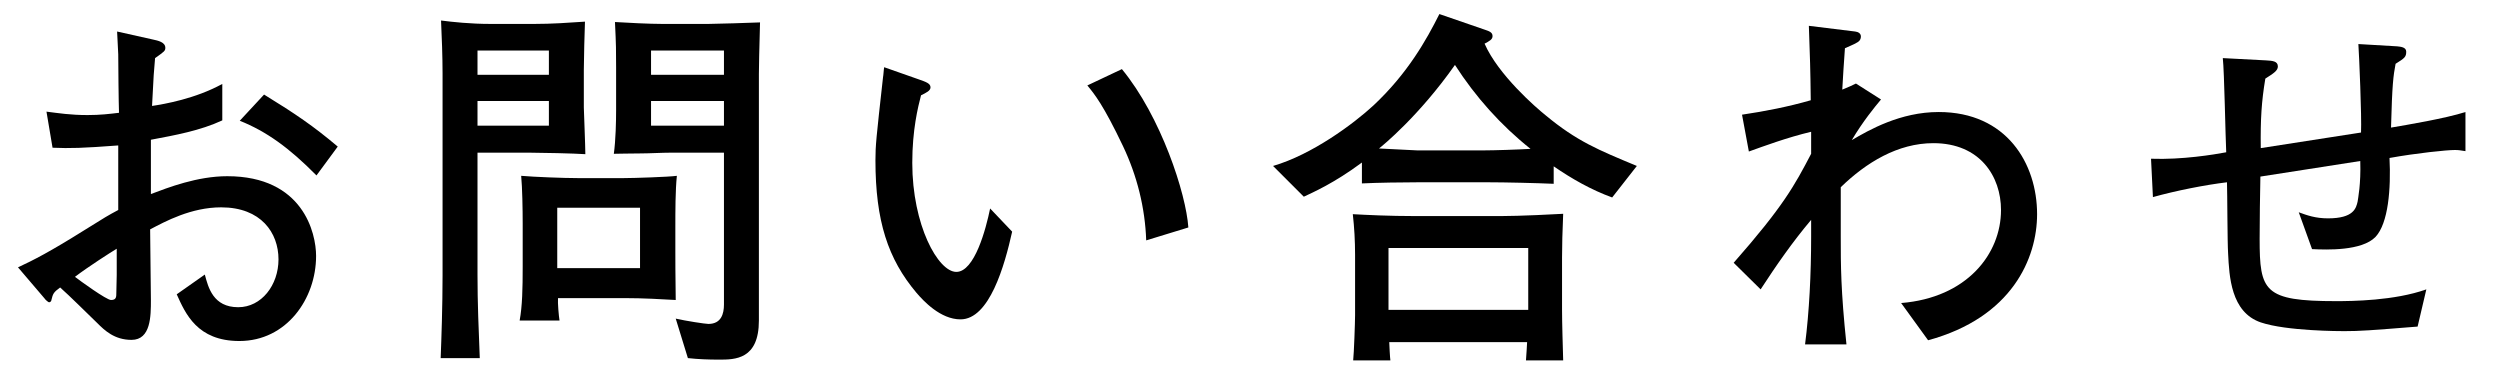 <svg width="158" height="24" viewBox="0 0 158 24" fill="none" xmlns="http://www.w3.org/2000/svg">
<path d="M155.817 9.552C155.481 9.504 155.409 9.48 155.145 9.48C154.641 9.48 152.745 9.672 151.017 9.984C151.113 11.928 150.945 14.112 150.129 14.976C149.265 15.864 147.057 15.792 146.121 15.744L145.281 13.416C145.809 13.608 146.337 13.8 147.129 13.8C148.761 13.8 148.905 13.152 149.001 12.744C149.025 12.552 149.217 11.64 149.169 10.176L142.857 11.16C142.833 12.456 142.809 13.776 142.809 15.096C142.809 18.408 143.073 19.032 147.633 19.032C148.641 19.032 151.329 19.008 153.345 18.288L152.793 20.64C149.793 20.88 149.169 20.928 148.161 20.928C147.921 20.928 144.513 20.928 142.881 20.376C140.985 19.728 140.889 17.448 140.817 16.032C140.769 15.312 140.769 12.168 140.745 11.52C139.353 11.688 137.529 12.048 136.065 12.456L135.945 10.032C137.913 10.104 139.929 9.768 140.697 9.624C140.649 8.688 140.577 4.512 140.481 3.672L143.217 3.816C143.625 3.84 143.961 3.864 143.961 4.2C143.961 4.464 143.697 4.632 143.169 4.968C142.929 6.408 142.857 7.512 142.881 9.36L149.217 8.376C149.265 7.344 149.097 3.504 149.049 2.784L151.497 2.928C151.713 2.952 152.073 2.976 152.073 3.264C152.073 3.6 151.977 3.672 151.401 4.032C151.257 4.8 151.185 5.304 151.113 8.064C152.097 7.896 154.545 7.488 155.817 7.08V9.552Z" fill="black"/>
<path d="M128.744 13.536C128.744 16.32 127.16 20.064 121.856 21.504L120.152 19.152C124.304 18.816 126.464 16.056 126.464 13.272C126.464 11.16 125.144 9.048 122.192 9.048C119.936 9.048 117.944 10.272 116.336 11.832V14.976C116.336 16.752 116.336 18.336 116.696 21.768H114.08C114.344 19.704 114.464 17.304 114.464 14.976V13.896C113.288 15.288 112.256 16.776 111.272 18.288L109.568 16.608C112.712 13.032 113.408 11.736 114.464 9.72V8.328C112.952 8.688 111.464 9.24 110.528 9.576L110.096 7.248C111.56 7.032 113.024 6.744 114.44 6.336C114.416 4.2 114.392 3.768 114.32 1.632L117.248 1.992C117.44 2.016 117.608 2.112 117.608 2.304C117.608 2.568 117.416 2.664 117.32 2.712C117.224 2.784 116.696 3 116.6 3.048C116.576 3.36 116.432 5.472 116.432 5.664C116.888 5.472 117.008 5.424 117.296 5.28L118.88 6.288C118.496 6.744 117.728 7.68 117.032 8.856C118.136 8.208 120.104 7.08 122.528 7.08C126.824 7.08 128.744 10.344 128.744 13.536Z" fill="black"/>
<path d="M103.449 10.488L101.889 12.48C100.569 12 99.345 11.304 98.193 10.512V11.616C97.113 11.568 95.121 11.52 94.017 11.52H89.649C88.689 11.52 87.033 11.544 86.073 11.592V10.272C84.297 11.592 82.953 12.168 82.401 12.432L80.457 10.488C82.929 9.768 85.545 7.824 86.793 6.672C88.953 4.656 90.153 2.52 90.969 0.888L93.825 1.872C94.113 1.968 94.329 2.04 94.329 2.28C94.329 2.496 94.137 2.592 93.825 2.76C94.689 4.728 97.065 6.792 97.665 7.272C99.657 8.928 101.025 9.48 103.449 10.488ZM96.729 9.408C94.857 7.92 93.249 6.12 91.953 4.104C89.673 7.344 87.369 9.216 87.153 9.384C89.193 9.48 89.433 9.504 89.553 9.504H93.825C94.425 9.504 95.913 9.456 96.729 9.408ZM98.793 22.776H96.441C96.489 22.128 96.489 22.032 96.513 21.624H87.801C87.801 21.696 87.849 22.68 87.873 22.776H85.521C85.569 22.368 85.641 20.352 85.641 19.92V16.104C85.641 15.24 85.593 14.376 85.497 13.536C86.337 13.584 87.825 13.656 89.409 13.656H94.329C95.193 13.656 96.129 13.656 98.793 13.512C98.745 14.544 98.721 15.624 98.721 16.272V19.56C98.721 20.448 98.769 21.864 98.793 22.776ZM96.585 19.584V15.672H87.753V19.584H96.585Z" fill="black"/>
<path d="M75.104 14.376L72.44 15.192C72.368 13.128 71.864 11.112 70.976 9.24C69.728 6.624 69.176 5.952 68.72 5.4L70.904 4.368C73.376 7.368 74.96 12.24 75.104 14.376ZM63.968 14.64C63.488 16.8 62.528 20.184 60.704 20.184C59.432 20.184 58.352 19.008 57.92 18.504C56.12 16.368 55.328 13.968 55.328 10.128C55.328 9.192 55.376 8.76 55.808 4.872C55.832 4.776 55.856 4.344 55.88 4.248L58.064 5.016C58.544 5.184 58.808 5.28 58.808 5.52C58.808 5.736 58.544 5.856 58.208 6.024C58.016 6.768 57.656 8.208 57.656 10.296C57.656 14.232 59.288 17.184 60.44 17.184C61.592 17.184 62.312 14.472 62.576 13.176L63.968 14.64Z" fill="black"/>
<path d="M48.034 1.416C47.986 2.928 47.962 4.464 47.962 4.68V20.256C47.962 22.728 46.45 22.728 45.442 22.728C44.77 22.728 44.122 22.704 43.474 22.632L42.706 20.136C43.33 20.28 44.578 20.472 44.77 20.472C45.586 20.472 45.754 19.824 45.754 19.248V9.648H42.418C41.842 9.648 41.05 9.696 40.522 9.696C39.706 9.696 39.13 9.72 38.794 9.72C38.914 8.856 38.938 7.656 38.938 6.96V4.248C38.938 3.192 38.938 2.88 38.866 1.392C39.61 1.44 41.074 1.512 41.842 1.512H44.77C45.274 1.512 47.41 1.44 48.034 1.416ZM45.754 4.728V3.192H41.146V4.728H45.754ZM45.754 7.944V6.384H41.146V7.944H45.754ZM36.994 9.744C36.298 9.696 34.162 9.648 33.442 9.648H30.178V17.352C30.178 19.128 30.25 20.88 30.322 22.632H27.85C27.898 21.432 27.97 19.32 27.97 17.424V4.632C27.97 3.576 27.922 2.352 27.874 1.296C28.618 1.392 29.746 1.512 30.994 1.512H33.778C34.858 1.512 35.914 1.44 36.97 1.368C36.946 1.824 36.898 3.936 36.898 4.416V6.792C36.898 6.912 36.994 9.264 36.994 9.744ZM34.69 4.728V3.192H30.178V4.728H34.69ZM34.69 7.944V6.384H30.178V7.944H34.69ZM42.778 11.112C42.682 12.048 42.682 13.32 42.682 14.4V15.84C42.682 16.392 42.682 17.304 42.706 18.96C41.866 18.912 40.666 18.84 39.442 18.84H35.266C35.242 19.152 35.314 19.968 35.362 20.256H32.842C33.01 19.344 33.034 18.24 33.034 16.848V14.112C33.034 13.272 33.01 11.832 32.938 11.112C33.754 11.184 35.65 11.256 36.49 11.256H39.442C40.018 11.256 42.274 11.184 42.778 11.112ZM40.45 16.944V13.128H35.218V16.944H40.45Z" fill="black"/>
<path d="M21.345 9.264L20.001 11.088C18.273 9.336 16.833 8.304 15.153 7.632L16.689 5.976C18.681 7.2 19.809 7.968 21.345 9.264ZM19.977 16.176C19.977 18.888 18.105 21.552 15.129 21.552C12.465 21.552 11.721 19.824 11.169 18.6L12.945 17.352C13.161 18.168 13.473 19.416 15.057 19.416C16.521 19.416 17.601 18.024 17.601 16.392C17.601 14.712 16.497 13.104 13.977 13.104C12.081 13.104 10.449 13.992 9.489 14.496C9.489 15.072 9.537 18.792 9.537 18.96C9.537 19.968 9.537 21.48 8.313 21.48C7.233 21.48 6.609 20.88 6.153 20.424C5.505 19.8 4.425 18.72 3.801 18.168C3.369 18.48 3.345 18.576 3.249 18.96C3.249 19.032 3.177 19.104 3.105 19.104C3.033 19.104 2.817 18.888 2.817 18.864L1.137 16.896C2.121 16.44 3.153 15.912 5.337 14.544C6.681 13.704 6.801 13.632 7.473 13.272V9.192C5.241 9.36 4.425 9.384 3.321 9.336L2.937 7.056C3.705 7.152 4.449 7.272 5.529 7.272C6.345 7.272 6.921 7.2 7.521 7.128C7.497 6.528 7.473 3.96 7.473 3.432C7.449 2.832 7.425 2.424 7.401 1.992L9.657 2.496C9.993 2.568 10.449 2.664 10.449 3.024C10.449 3.216 10.377 3.264 9.801 3.672C9.729 4.488 9.705 4.728 9.609 6.696C10.401 6.576 12.345 6.24 14.049 5.304V7.608C12.657 8.256 11.073 8.544 9.537 8.832V12.264C10.617 11.856 12.465 11.136 14.361 11.136C19.161 11.136 19.977 14.736 19.977 16.176ZM7.377 17.376V15.72C7.017 15.936 5.553 16.872 4.737 17.496C5.049 17.736 6.729 18.96 7.017 18.96C7.353 18.96 7.353 18.768 7.353 18.48L7.377 17.376Z" fill="black"/>
</svg>
